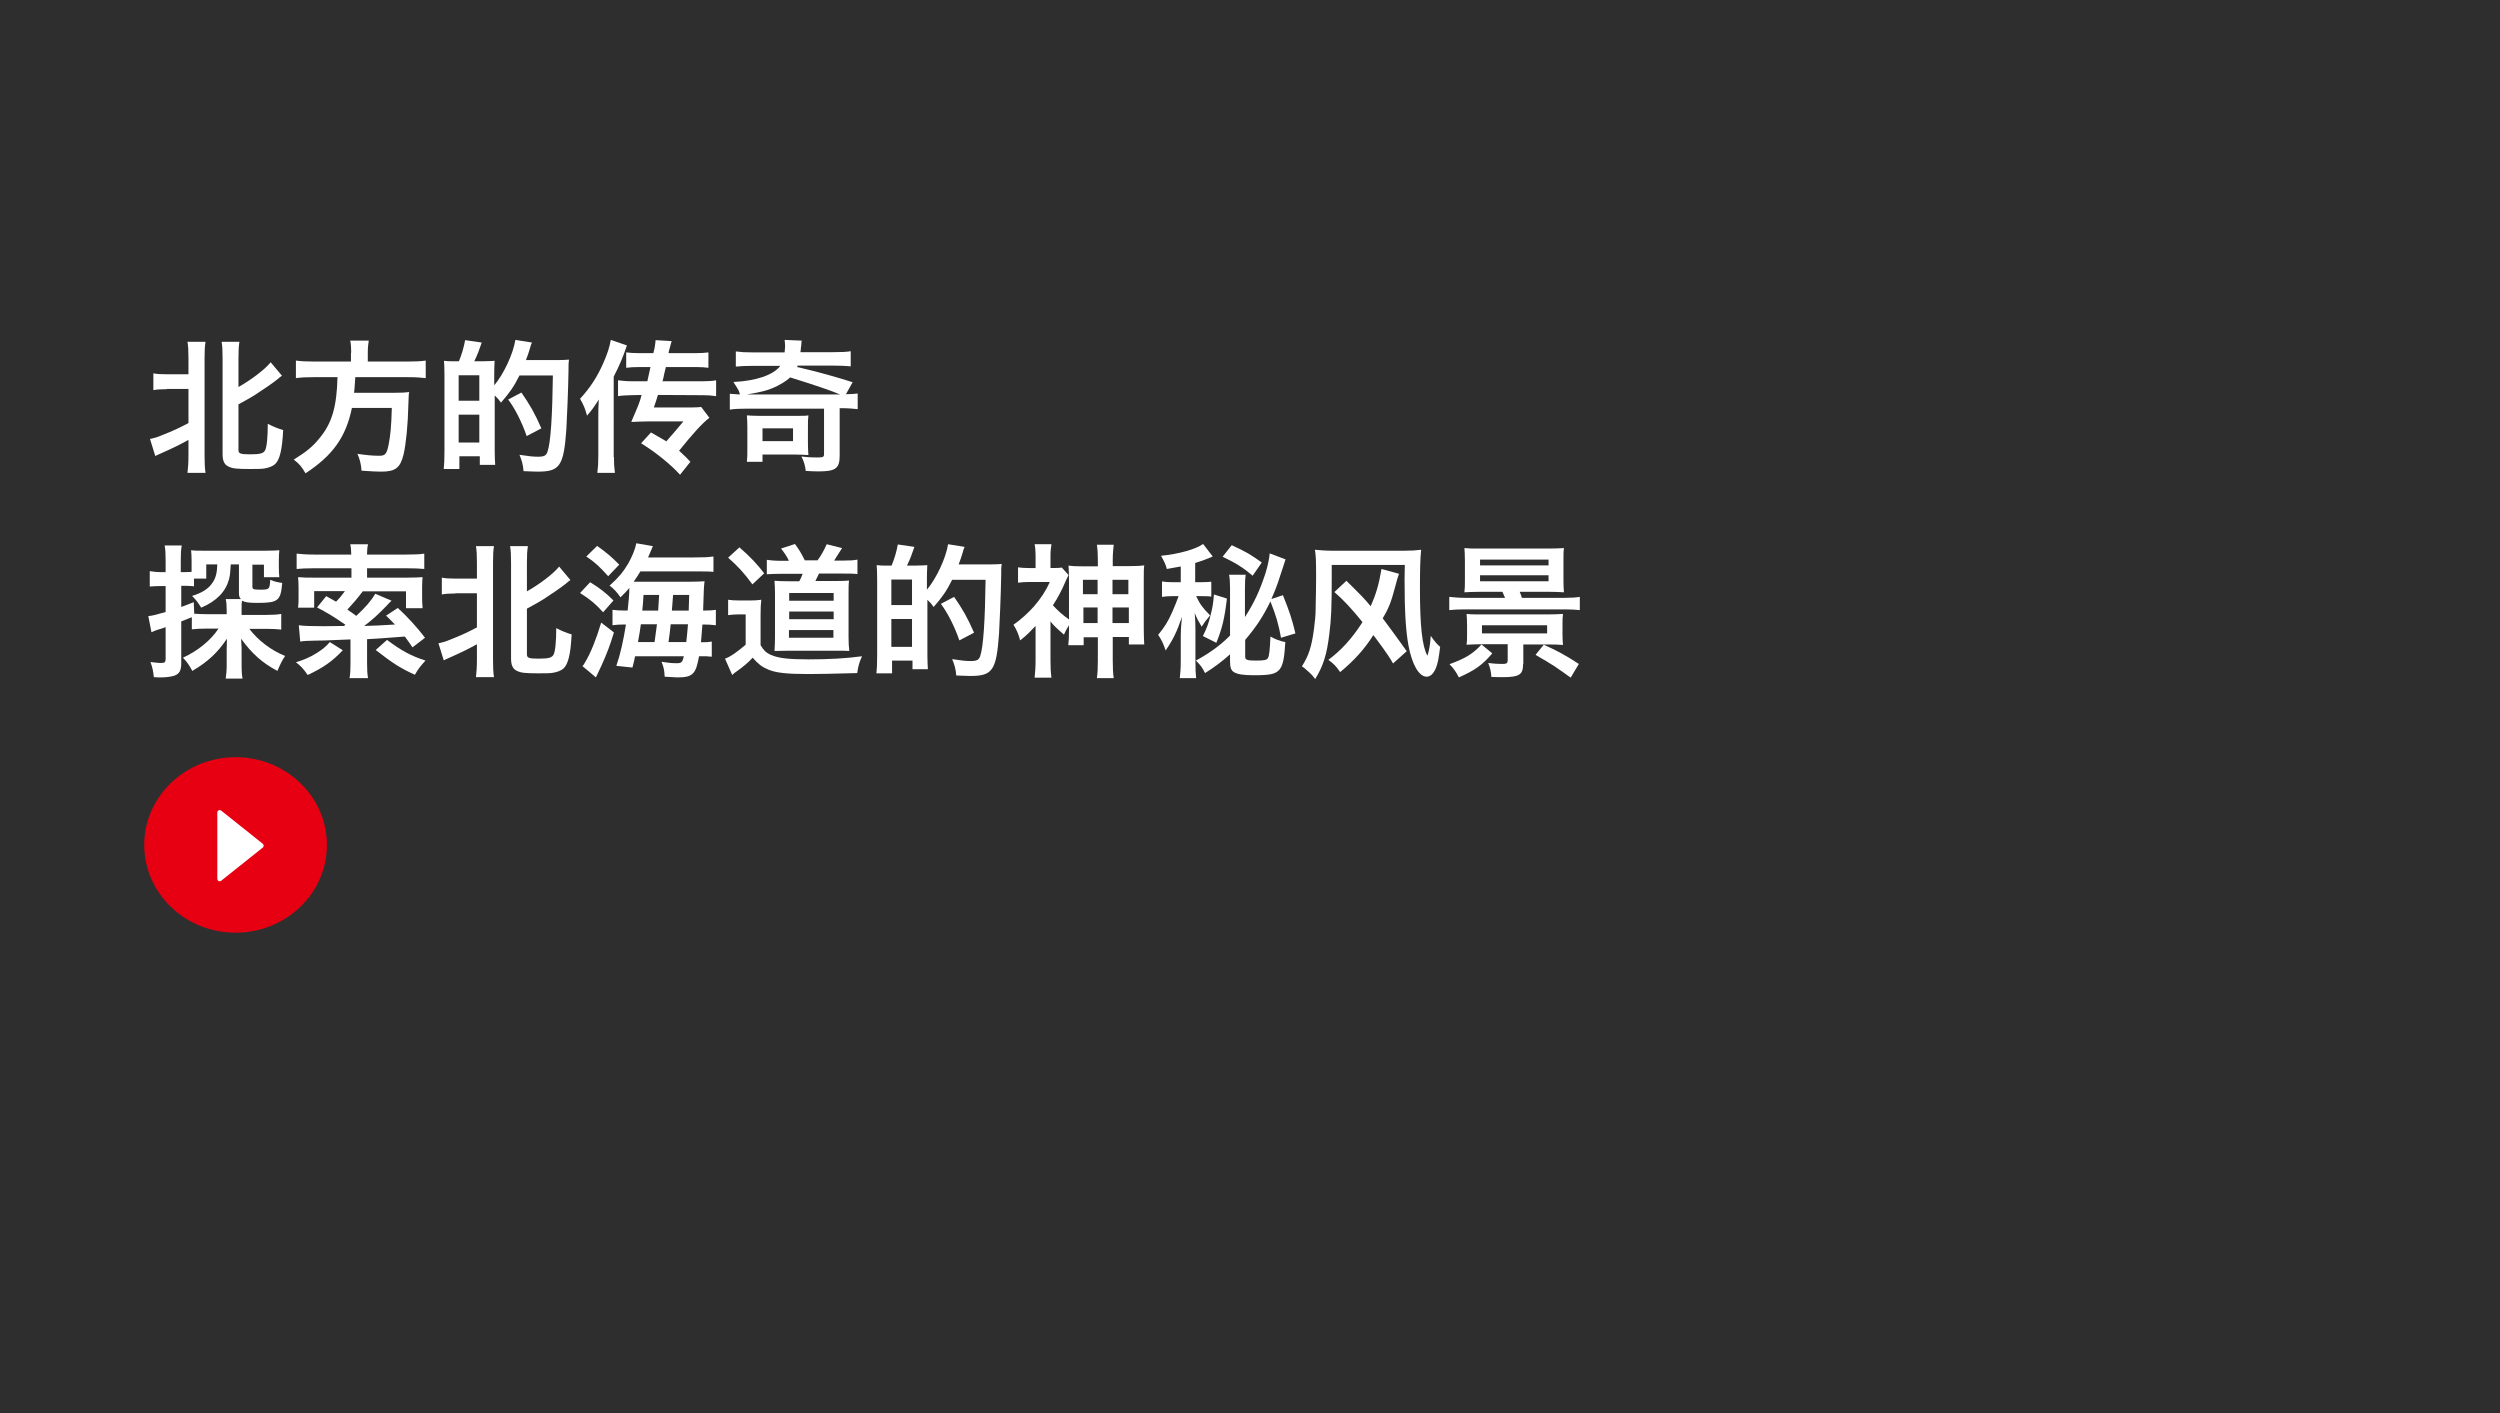 <?xml version="1.0" encoding="utf-8"?>
<!-- Generator: Adobe Illustrator 24.0.3, SVG Export Plug-In . SVG Version: 6.00 Build 0)  -->
<svg version="1.1" id="レイヤー_1" xmlns="http://www.w3.org/2000/svg" xmlns:xlink="http://www.w3.org/1999/xlink" x="0px"
	 y="0px" viewBox="0 0 1040 588" style="enable-background:new 0 0 1040 588;" xml:space="preserve">
<rect x="0" y="0" width="1040" height="588" fill="#333333" stroke="none"/>
<style type="text/css">
	.st0{opacity:0.995;fill:none;enable-background:new    ;}
	.st1{opacity:0.1;enable-background:new    ;}
	.st2{enable-background:new    ;}
	.st3{fill:#FFFFFF;}
	.st4{fill:#E60012;}
</style>
<g id="thum_Hokkaido_sc" transform="translate(-130 -161)">
	<rect id="img" x="130" y="161" class="st0" width="1040" height="588"/>
	<rect id="黒10_" x="130" y="161" class="st1" width="1040" height="588"/>
	<g class="st2">
		<path class="st3" d="M199.4,322.9c-2.6,0-4.1,0.1-5.6,0.4v-7c1.5,0.3,2.8,0.4,5.6,0.4h9V310c0-3.2-0.1-4.9-0.4-6.8h7.5
			c-0.3,1.9-0.4,3.6-0.4,6.8v40.5c0,3.5,0.1,5.3,0.4,7.2H208c0.2-2,0.4-3.8,0.4-7.3v-6.4c-3.6,2-6.9,3.6-11.2,5.5
			c-1,0.4-2,0.9-2.6,1.2l-2.2-7.1c1.9-0.4,3-0.7,5.1-1.6c4.8-1.9,6.9-2.9,10.9-5v-14.2H199.4z M229.2,348.2c0,1.5,0.8,1.8,4.9,1.8
			c4.2,0,5.5-0.4,6.2-1.7c0.7-1.3,1.1-5.6,1.1-11c2.3,1.2,4.3,2,6.4,2.6c-0.4,8.1-1.4,12.5-3.5,14.3c-1,0.8-2.5,1.4-4.4,1.7
			c-1.3,0.2-3,0.2-6.1,0.2c-5.3,0-7.1-0.2-8.7-1c-1.8-0.8-2.5-2.4-2.5-5.2v-39.8c0-3.4-0.1-5-0.4-6.9h7.4c-0.3,2-0.4,3.7-0.4,6.9
			V322c5.5-3.1,11.2-7.5,13.4-10.3l4.7,5.6c-0.6,0.4-1,0.7-1.9,1.5c-1.7,1.4-6.8,4.9-9.5,6.6c-2.5,1.5-2.5,1.5-6.7,3.8V348.2z"/>
		<path class="st3" d="M276.1,307.7c0-2-0.1-3.5-0.4-5h7.7c-0.2,1.3-0.4,2.8-0.4,5v3.7h16.5c3.4,0,5.5-0.1,7.6-0.4v7.3
			c-1.9-0.2-3.7-0.4-7.3-0.4h-22c-0.3,4.5-0.3,4.7-0.5,6.5H294c3.1,0,4.8-0.1,6.2-0.3c0,0.3,0,0.5-0.1,0.6c-0.1,0.9-0.1,1.6-0.2,4.2
			c-0.2,9-1,16.7-2,21.1c-1.4,5.7-3.4,7.2-9.4,7.2c-2.1,0-3.5-0.1-8.1-0.4c-0.2-2.8-0.7-4.7-1.7-7c3.5,0.5,6.2,0.8,9,0.8
			c2.6,0,3.2-0.7,4-4.8c0.7-3.6,1.1-7.4,1.3-15.1h-16.6c-2.5,12.1-7.9,19.7-19.3,27.2c-1.5-2.6-2.6-4-4.9-5.7
			c5.3-3.3,7.9-5.4,10.7-8.9c5.2-6.2,7.2-13.1,7.5-25.4h-9.8c-3,0-5.5,0.1-7.5,0.4v-7.3c2.2,0.3,4.4,0.4,7.5,0.4h15.4V307.7z"/>
		<path class="st3" d="M320.9,311.3c1.2-2.9,2-5.6,2.6-8.8l6.9,1c-1.2,3.5-1.7,4.9-3.1,7.8h3.3c2.9-0.1,4.7-0.1,5.2-0.2
			c-0.1,0.5-0.1,0.5-0.1,1.8c0,0.1-0.1,0.3-0.1,3.4v5c3.9-4.6,7.9-13.1,8.8-18.9l6.9,1.1c-0.4,0.8-0.5,1.1-0.8,2.3
			c-0.2,0.9-1.2,3.7-1.7,5h12.8c2.5,0,3.9-0.1,5.1-0.2c-0.2,1.6-0.2,1.6-0.2,4.7c-0.1,7.4-0.7,21.3-0.9,24.4
			c-1.1,15.2-2.7,17.5-11.9,17.5c-1.4,0-2.9-0.1-5.9-0.2c-0.2-2.7-0.7-4.4-1.7-6.8c3.8,0.6,5.8,0.8,7.7,0.8c2.6,0,3.5-0.5,4-2.2
			c1.3-3.7,2-15.1,2.2-31.6h-13.9c-2.3,4.6-4.1,7.2-7.7,11.3c-0.9-1.3-1.1-1.5-2.6-3v23c0,2.2,0.1,4.3,0.2,5.9h-6.4v-3.6h-8.5v5.3
			h-6.5c0.2-1.8,0.3-4,0.3-7.7v-31.2c0-3.2-0.1-4.6-0.2-6.1c1,0.1,2.2,0.2,3.2,0.2h2.1H320.9z M320.8,327.7h8.6v-10.6h-8.6V327.7z
			 M320.8,345.1h8.6v-11.6h-8.6V345.1z M349.1,342.4c-2-5.8-4.9-11.5-7.7-15.2l5.5-2.9c3.6,5.2,5.5,8.5,8.3,14.9L349.1,342.4z"/>
	</g>
	<g class="st2">
		<path class="st3" d="M385.4,351.1c0,2.8,0.1,4.3,0.4,6.6h-7.3c0.3-2.4,0.4-4.1,0.4-7.1v-16.6c0-2.9,0-2.9,0.2-6.8
			c-1.9,3-2.8,4.3-4.9,6.7c-0.9-3.2-1.4-4.4-2.9-7c4.2-4.6,7.1-9,9.7-14.9c1.6-3.6,2.6-6.7,3.1-9.6l6.7,2.3c-1.7,5-2.9,7.9-5.5,13
			V351.1z M392.5,325.4c-2.5,0.1-3.5,0.1-5.4,0.4v-6.6c1.9,0.2,3.2,0.4,5.4,0.4h6.8l1.3-5.9h-4.9c-2.1,0-3.7,0.1-5.2,0.3v-6.4
			c1.6,0.2,3.2,0.3,5.1,0.3h6.2l0.3-1.3c0-0.1,0.1-0.2,0.1-0.4c0-0.1,0.1-0.2,0.1-0.4c0.2-1.4,0.4-2.3,0.4-3.3l6.7,0.4
			c-0.4,1.3-0.5,1.8-1.1,4l-0.2,1h11.6c2,0,3.5-0.1,5-0.3v6.4c-1.4-0.2-3-0.3-5-0.3H407c-0.2,0.8-0.3,1.2-0.7,2.9
			c-0.4,1.9-0.4,2.1-0.7,3h17c2.2,0,3.7-0.1,5.3-0.4v6.6c-2.1-0.3-3.3-0.4-5.5-0.4l-18.7-0.1c-0.5,1.6-0.8,2.7-1.7,5.2h15.7
			c2,0,2.8-0.1,4-0.2l3.4,4.5c-2.9,2.2-6.8,6.5-12.6,13.7c2.2,2,3.4,3.2,4.7,4.6l-4.3,5.4c-3.9-4.3-9.8-9.1-16.2-13.1l4.1-4.5
			c3.4,1.9,5.5,3.2,6.4,3.7c2.9-3.3,3.9-4.5,7.1-8.3h-14.4c-1.4,0-2.8,0.1-4.1,0.1c-1.4,0.1-1.7,0.1-2.3,0.1c-0.2,0-0.5,0-0.9,0
			c3-6.9,3.5-8.1,4.3-11.2L392.5,325.4z"/>
		<path class="st3" d="M433.4,324.8c1.3,0.1,1.3,0.1,4.4,0.3c-0.4-1.6-0.4-1.6-2.7-5.2c9.3-0.4,16.7-2.9,19.5-6.7h-11.4
			c-3.2,0-5,0.1-7.1,0.3v-6.3c2.5,0.3,3.6,0.4,7.4,0.4h12.9c0.1-1.3,0.2-2,0.2-2.7c0-0.8-0.1-1.3-0.2-2.5l7.1,0.3
			c-0.1,0.6-0.1,1-0.2,2.2c-0.1,0.4-0.1,0.4-0.2,1.8c-0.1,0.4-0.1,0.4-0.1,0.8h13.6c3.4,0,5.7-0.1,7.3-0.4v6.3
			c-1.9-0.2-4.3-0.3-7-0.3h-15.1c-0.1,0.2-0.1,0.3-0.2,0.6c1,0.2,1.1,0.2,2.2,0.5c6.5,1.5,14.3,3.7,20.9,5.8l-2.8,5
			c2.5-0.1,3.5-0.1,4.9-0.3v6.5c-2-0.2-4.1-0.4-6.7-0.4h-0.8v19.8c0,5.3-1.7,6.5-8.9,6.5c-1.5,0-3.6-0.1-5.2-0.2
			c-0.3-2.3-0.7-3.8-1.8-6c3.4,0.4,4.5,0.4,6.7,0.4c2.3,0,2.7-0.2,2.7-1.4V331h-32.4c-2.5,0-4.9,0.1-6.8,0.4V324.8z M466.1,345.4
			c0,2.4,0.1,3.4,0.2,4.9c-1.9-0.1-3.3-0.2-5.1-0.2h-14v3h-6.5c0.2-1.6,0.2-2.8,0.2-5.6v-8.8c0-2-0.1-3.5-0.2-4.9
			c1.7,0.1,3,0.2,5.2,0.2h15.2c3.2,0,3.9,0,5.2-0.2c-0.2,1.6-0.2,2.6-0.2,4.9V345.4z M479.5,325.1c-3.3-1.4-9.5-3.6-20.8-7.1
			c-1.5,1.5-4.7,3.4-7.4,4.5c-2.7,1.1-5.3,1.7-10.6,2.6H479.5z M447.2,344.5h12.7v-5.3h-12.7V344.5z"/>
	</g>
	<g class="st2">
		<path class="st3" d="M209.7,417.8c-2.2,0.9-2.2,0.9-4.3,1.7v17.4c0,3.1-0.8,4.4-2.9,5.2c-1.3,0.4-3.4,0.7-5.4,0.7
			c-0.8,0-1.5,0-3.1-0.1c-0.3-2.6-0.5-3.8-1.4-6.3c1.9,0.2,3.1,0.4,4.4,0.4c1.6,0,1.9-0.4,1.9-1.8v-13.1c-1.7,0.6-1.9,0.7-3.4,1.1
			c-0.9,0.3-1.6,0.6-2.5,1l-1.3-6.7c1.8-0.2,3.1-0.5,7.2-1.7v-10.8h-2.3c-1.6,0-2.9,0.1-4.3,0.2v-6.4c1.4,0.2,2.6,0.4,4.4,0.4h2.2
			V394c0-2.8-0.1-4.3-0.4-6.1h7.1c-0.3,1.9-0.4,3.3-0.4,6.1v5h1.9c1.1,0,1.9-0.1,2.6-0.1v-4.9c0-1.7-0.1-2.9-0.2-4.1
			c1.5,0.2,3,0.2,5.8,0.2h25c2.9,0,4.4-0.1,5.9-0.2c-0.1,1.2-0.2,2.1-0.2,4v3.1c0,1.9,0.1,2.9,0.2,4.1h-6.4v-5.2H235v9.1
			c0,1.1,0.4,1.3,3.1,1.3c4,0,4.1-0.1,4.3-4.1c2,0.8,2.9,1,5,1.3c-0.6,7.4-1.7,8.3-10.2,8.3c-3.6,0-5.2-0.2-6.5-0.9
			c-0.2,0.9-0.2,1.9-0.2,3.4v2.5h10.4c2.5,0,4.3-0.1,6.1-0.4v6.5c-2.1-0.2-3.8-0.3-6-0.3h-7.3c1.7,2.2,4.1,4.7,6.7,6.6
			c2.5,1.9,4.9,3.3,8.2,4.7c-1.3,1.9-1.9,3.2-3.2,6.2c-6.4-3.4-10.7-7.3-15.1-13.4c0,0.8,0.1,1.5,0.1,1.9c0.1,1.4,0.1,1.7,0.1,3.3
			v6.4c0,2,0.1,3.4,0.4,5h-7c0.2-1.8,0.4-3.2,0.4-5.1v-6.8c0-1.3,0.1-3.7,0.1-4.7c-3.7,5.6-7.9,9.6-14.4,13.4
			c-1.4-2.6-2.2-3.7-3.9-5.5c6.1-2.8,11.5-7.1,14.8-12.1h-5c-2.6,0-4.3,0.1-6.1,0.3V417.8z M210.8,416.3c1.5,0.1,3,0.2,5.3,0.2h8.2
			v-1.6c0-2.1-0.1-3.4-0.4-4.7h6.3c-0.7-0.7-0.8-1.4-0.8-2.8v-11.6H226c-0.2,3.5-0.3,4.3-0.7,6.1c-1.4,5.2-5.1,9.1-11.6,11.9
			c-1.3-2.1-2.1-3.2-3.8-4.9c4-1.2,6.7-2.9,8.3-5.2c1.5-2,2.1-4.3,2.2-7.9h-4.6v5.9h-5.1v3.2c-1.1-0.1-2-0.2-3.3-0.2h-2v8.8
			c2-0.7,2.6-1,5.2-2L210.8,416.3z"/>
		<path class="st3" d="M272.6,431.5c-4.3,4.6-8.2,7.3-14.6,10.3c-1.7-2.5-2.9-3.8-4.9-5.3c3.5-1.1,5.7-2,8.6-3.8
			c2.5-1.6,3.7-2.5,5.5-4.6L272.6,431.5z M254.3,421.1c1.9,0.3,5.2,0.4,10.5,0.4c1.4,0,1.4,0,8.3-0.1c0.3-0.2,0.3-0.2,0.6-0.5
			c-4.9-3.4-7.6-5-11.8-7.2l3.8-4.7c2,1.1,2.9,1.6,4.1,2.3c1.7-1.7,2.5-2.8,3.7-4.4h-12.8v6.9H254c0.2-1.4,0.2-2.6,0.2-4.1v-4.3
			c0-2.2-0.1-2.9-0.2-4.3c2.2,0.2,3.9,0.2,6.4,0.2h15.8v-3.9h-15.5c-3.5,0-5.3,0.1-7.3,0.3v-6.4c1.7,0.2,4.1,0.4,7.3,0.4h15.4v-0.4
			c0-1.3-0.1-2.6-0.4-3.9h7.4c-0.3,1.3-0.4,2.5-0.4,3.9v0.4h16.4c3.3,0,5.7-0.1,7.4-0.4v6.4c-1.7-0.2-4.1-0.3-7.3-0.3h-16.5v3.9
			h16.7c2.8,0,4.6-0.1,6.4-0.2c-0.1,1.3-0.2,1.9-0.2,4v4.6c0,1.7,0.1,3,0.2,4.3h-6.9v-7h-18c-2.2,2.9-3.9,4.9-6.4,7.6
			c1.4,1,1.9,1.2,3.7,2.6c4-3.7,6.3-6.4,7.9-9.2l6.8,2.9c-0.6,0.5-1.1,1-1.9,1.9c-3.3,3.5-6.4,6.3-9.5,8.6c4.7-0.1,5.8-0.2,12.8-0.6
			c-1.2-1.3-1.9-1.9-3.7-3.7l4.9-3.2c4.4,4.1,8.1,8.2,11.3,12.4l-5.2,4c-1.6-2.3-2.2-3.2-3.2-4.5c-10.4,0.8-10.4,0.8-15.7,1.1v10.1
			c0,2.8,0.1,4.3,0.4,6.1h-7.7c0.3-1.7,0.4-3.2,0.4-6.1V427c-12.1,0.5-12.1,0.5-14.7,0.5c-3.6,0.1-4.7,0.1-6.2,0.4L254.3,421.1z
			 M291,427.2c5.9,4.4,9.8,6.6,16,8.6c-2,2.2-3,3.4-4.4,5.9c-5.6-2.5-9.3-4.8-16.3-10.3L291,427.2z"/>
		<path class="st3" d="M319.4,407.9c-2.6,0-4.1,0.1-5.6,0.4v-7c1.5,0.3,2.8,0.4,5.6,0.4h9V395c0-3.2-0.1-4.9-0.4-6.8h7.5
			c-0.3,1.9-0.4,3.6-0.4,6.8v40.5c0,3.5,0.1,5.3,0.4,7.2H328c0.2-2,0.4-3.8,0.4-7.3v-6.4c-3.6,2-6.9,3.6-11.2,5.5
			c-1,0.4-2,0.9-2.6,1.2l-2.2-7.1c1.9-0.4,3-0.7,5.1-1.6c4.8-1.9,6.9-2.9,10.9-5v-14.2H319.4z M349.2,433.2c0,1.5,0.8,1.8,4.9,1.8
			c4.2,0,5.5-0.4,6.2-1.7c0.7-1.3,1.1-5.6,1.1-11c2.3,1.2,4.3,2,6.4,2.6c-0.4,8.1-1.4,12.5-3.5,14.3c-1,0.8-2.5,1.4-4.4,1.7
			c-1.3,0.2-3,0.2-6.1,0.2c-5.3,0-7.1-0.2-8.7-1c-1.8-0.8-2.5-2.4-2.5-5.2v-39.8c0-3.4-0.1-5-0.4-6.9h7.4c-0.3,2-0.4,3.7-0.4,6.9
			V407c5.5-3.1,11.2-7.5,13.4-10.3l4.7,5.6c-0.6,0.4-1,0.7-1.9,1.5c-1.7,1.4-6.8,4.9-9.5,6.6c-2.5,1.5-2.5,1.5-6.7,3.8V433.2z"/>
		<path class="st3" d="M375.5,403.2c4.2,2.6,6.5,4.4,9.7,7.6l-4.3,4.9c-3.3-3.6-5.2-5.2-9.6-8L375.5,403.2z M385.4,424.1
			c-1.7,5.5-2.8,8.5-5.2,13.8l-2.3,4.9l-5.6-4.7c0.4-0.4,0.7-0.8,1.1-1.6c2.3-3.8,4.6-9.5,6.7-16.5L385.4,424.1z M378.4,388.1
			c3.7,2.6,6.2,4.7,9.2,7.8l-4.6,4.8c-3.4-3.8-5.6-5.9-9.1-8.2L378.4,388.1z M418.2,392.9c4.6,0,6.4-0.1,8.6-0.4v6.4
			c-1.6-0.2-3.5-0.2-7.9-0.2h-22.5c-1,1.6-1.7,2.8-2.8,4.3h23.2c2.9,0,4.7-0.1,6.3-0.2c-0.1,0.8-0.2,1.6-0.3,3.4
			c0,0.4-0.1,3.4-0.3,8.8c2.9,0,3.7-0.1,5.3-0.3v6.4c-1.9-0.2-3.2-0.3-5-0.3h-0.6c-0.2,3.1-0.4,5-0.6,7.4c2.4,0,3.2-0.1,4.5-0.3v6.3
			c-1.4-0.2-2.5-0.2-4.6-0.2h-0.7c-1.3,7.4-2.6,8.8-8.9,8.8c-1,0-1.7-0.1-5.4-0.3c-0.1-2.6-0.4-4-1.3-6.2c2.3,0.4,4.3,0.6,6.1,0.6
			c2.2,0,2.5-0.2,3.2-2.9h-20.3c-0.4,1.9-0.5,2.5-1.1,4.7l-6.7-0.7c1.7-4.9,2.9-10.4,4-17.2h-0.9c-1.9,0-3,0.1-4.7,0.3v-6.4
			c1.7,0.2,3,0.3,5.6,0.3h0.7c0.5-4.5,0.7-7,0.7-9.4c-1.2,1.4-1.8,2.1-3.7,3.9c-1.2-1.9-2.6-3.4-4.5-4.9c3.8-3.4,5.6-5.6,7.7-9.1
			c1.7-3,3-6.2,3.4-8.5l6.9,1.2c-1.3,3.1-1.3,3.1-2,4.7H418.2z M402.3,428.1c0.4-2.8,0.5-3.5,1-7.4h-6.7c-0.4,2.6-0.4,3.2-1.2,7.4
			H402.3z M403.8,415c0.1-1.9,0.1-1.9,0.4-6.5h-6.5c-0.2,3-0.2,3.7-0.5,6.5H403.8z M415.5,428.1c0.3-2.7,0.5-4.9,0.7-7.4H409
			c-0.2,2.3-0.5,4.7-0.9,7.4H415.5z M416.5,415c0.1-3.7,0.1-3.7,0.2-6.5H410c-0.4,4.8-0.4,4.8-0.5,6.5H416.5z"/>
		<path class="st3" d="M432.9,410.5c1.5,0.2,2.5,0.3,4.8,0.3h4.4c1.9,0,3.2-0.1,4.6-0.3c-0.2,1.9-0.3,3.2-0.3,6.5v12.4
			c1.3,2.2,2.4,3.2,4.2,4c3.2,1.4,7.3,1.9,15.7,1.9c8.5,0,15.8-0.4,22.3-1.3c-1.1,2.5-1.6,4-2,7c-10.7,0.3-16.1,0.4-20.6,0.4
			c-8.6,0-13.3-0.5-16.5-1.9c-2.6-1.1-4-2.2-6.4-4.9c-1.7,1.9-4.2,4-6.8,5.8c-0.7,0.5-1,0.7-1.7,1.4l-3-6.8c2.3-0.8,4.8-2.6,8.6-5.8
			v-12.6H437c-1.7,0-2.5,0.1-4.1,0.3V410.5z M437.6,388.7c4.6,4,7.3,6.9,10.3,10.8l-4.9,4.6c-3.5-4.8-6.1-7.6-10.1-11.1L437.6,388.7
			z M458.1,394.1c-0.8-1.7-1.9-3.3-3.2-4.9l5.8-1.9c1.7,2.3,2.6,3.8,4.1,6.8h5.3c1.5-2,2.7-4.2,3.8-6.7l6.4,1.6
			c-1.1,1.8-2.4,3.8-3.3,5.2h3.8c2.8,0,4.3-0.1,5.9-0.4v6c-1.9-0.2-3.8-0.2-5.9-0.2h-10.1c-0.7,1.5-1,2-1.5,3.1h8.6
			c2.8,0,4.3-0.1,5.4-0.2c-0.2,1.6-0.2,3.2-0.2,5.7v17.8c0,2.4,0.1,4,0.3,5.8c-2-0.1-3.1-0.1-4.6-0.1h-20.9c-1.9,0-3.2,0.1-5.6,0.1
			c0.1-1.4,0.2-3.7,0.2-5.7v-17.9c0-2-0.1-4.2-0.2-5.6c1.4,0.1,3.1,0.2,5.8,0.2h4.5c0.7-1.3,0.9-1.7,1.4-3.1H455
			c-2.8,0-4.4,0.1-6,0.2v-6c1.4,0.2,3.2,0.4,6.2,0.4H458.1z M458.2,426.3h18.5v-3.2h-18.5V426.3z M458.3,410.9h18.5v-3.2h-18.5
			V410.9z M458.3,418.6h18.5v-3.2h-18.5V418.6z"/>
		<path class="st3" d="M500.9,396.3c1.2-2.9,2-5.6,2.6-8.8l6.9,1c-1.2,3.5-1.7,4.9-3.1,7.8h3.3c2.9-0.1,4.7-0.1,5.2-0.2
			c-0.1,0.5-0.1,0.5-0.1,1.8c0,0.1-0.1,0.3-0.1,3.4v5c3.9-4.6,7.9-13.1,8.8-18.9l6.9,1.1c-0.4,0.8-0.5,1.1-0.8,2.3
			c-0.2,0.9-1.2,3.7-1.7,5h12.8c2.5,0,3.9-0.1,5.1-0.2c-0.2,1.6-0.2,1.6-0.2,4.7c-0.1,7.4-0.7,21.3-0.9,24.4
			c-1.1,15.2-2.7,17.5-11.9,17.5c-1.4,0-2.9-0.1-5.9-0.2c-0.2-2.7-0.7-4.4-1.7-6.8c3.8,0.6,5.8,0.8,7.7,0.8c2.6,0,3.5-0.5,4-2.2
			c1.3-3.7,2-15.1,2.2-31.6h-13.9c-2.3,4.6-4.1,7.2-7.7,11.3c-0.9-1.3-1.1-1.5-2.6-3v23c0,2.2,0.1,4.3,0.2,5.9h-6.4v-3.6h-8.5v5.3
			h-6.5c0.2-1.8,0.3-4,0.3-7.7v-31.2c0-3.2-0.1-4.6-0.2-6.1c1,0.1,2.2,0.2,3.2,0.2h2.1H500.9z M500.8,412.7h8.6v-10.6h-8.6V412.7z
			 M500.8,430.1h8.6v-11.6h-8.6V430.1z M529.1,427.4c-2-5.8-4.9-11.5-7.7-15.2l5.5-2.9c3.6,5.2,5.5,8.5,8.3,14.9L529.1,427.4z"/>
		<path class="st3" d="M574.7,421.1c-0.8,1.3-1.2,1.9-2.1,3.9c-3.2-2.8-4.2-3.7-5.6-5.5v16.3c0,2.8,0.1,4.9,0.4,7.1h-7
			c0.2-1.9,0.4-4.3,0.4-7.1v-14.4c-2.2,2.3-3.5,3.7-6.4,6c-0.7-2.5-1.4-4.3-2.8-6.5c2.9-2,6-4.8,8.6-7.7c2.8-3.3,4.9-6.4,6.5-10.1
			h-8.2c-1.9,0-3.5,0.1-5,0.3v-6.4c1.4,0.2,2.3,0.3,4.5,0.3h2.8V392c0-1.4-0.1-3.2-0.4-4.6h7c-0.2,1.3-0.4,2.9-0.4,4.7v5.2h1.4
			c1.9,0,2.8-0.1,3.3-0.2l2.8,3.1c-0.3,0.6-0.4,0.8-0.9,1.9c-1.9,4.5-3.6,7.7-5.6,10.7c1.8,2,4.1,4.1,6.7,5.9v-16.3
			c0-2.9-0.1-4.2-0.2-6.1c1.6,0.2,2.9,0.3,6.1,0.3h6.1v-2.6c0-2.7-0.1-4.3-0.4-6.4h7c-0.2,2-0.4,3.7-0.4,6.4v2.5h7
			c3.2,0,4.6-0.1,6.1-0.3c-0.2,1.6-0.2,2.6-0.2,6.1v20.2c0,2.6,0.1,4.7,0.2,6.6h-6.4v-3.1h-6.7v9.7c0,3.3,0.1,5.3,0.4,7.4h-7
			c0.3-2.2,0.4-4,0.4-7.3v-9.7h-5.9v3.3h-6.4c0.2-1.7,0.3-3.5,0.3-6.4V421.1z M580.5,402.2v6h6.1v-6H580.5z M580.7,413.7v6.5h5.9
			v-6.5H580.7z M599.4,408.2v-6h-6.6v6H599.4z M599.6,420.2v-6.5h-6.8v6.5H599.6z"/>
		<path class="st3" d="M620.9,396.7c-1.6,0.3-2.6,0.5-5.5,1c-0.4-1.6-0.8-2.6-2.4-5.5c7.3-0.7,14.4-2.7,17.5-4.9l4,5.2
			c-0.5,0.2-0.8,0.3-1.4,0.6c-1.9,0.8-3.9,1.5-5.9,2.1v8h2.4c2,0,3.1-0.1,4.3-0.2v6.2c-1.3-0.2-2.4-0.2-4.4-0.2h-1.9
			c1.7,3.5,2.5,4.6,5.8,8c-1.7,2-2.5,3.1-3.5,4.7c-1.3-2.2-1.9-3.2-2.9-5.7c0.2,2.2,0.3,4.2,0.3,7v13c0,3.7,0.1,5.2,0.3,7.1h-6.8
			c0.2-2,0.4-3.8,0.4-7v-10.5c0-2.2,0.1-4.3,0.5-8c-2,6-3.8,9.7-6.8,14c-0.8-2.6-1.8-4.6-3.1-6.5c2.7-3.3,4.1-5.5,5.9-9.6
			c1.2-2.7,1.9-4.6,2.6-6.5h-2.6c-1.6,0-2.7,0.1-4.3,0.3v-6.4c1.6,0.2,2.5,0.3,4.4,0.3h3.4V396.7z M662.9,426.3
			c-1-5.5-2-9.1-4.4-15.1c-3.2,6.5-5.8,10.4-10.5,16v7c0,1.3,0.8,1.6,4.5,1.6c3.4,0,4.5-0.2,5-1.1c0.5-0.9,0.8-3.7,1-8.9
			c2.2,1.2,4,1.9,6.2,2.3c-0.4,6.8-1,9.8-2.5,11.5c-1.6,1.8-3.7,2.3-10.6,2.3c-4.4,0-6.8-0.4-8.3-1.3c-1.1-0.7-1.6-1.9-1.6-4.3v-3.1
			c-3.1,2.8-6.7,5.5-10.4,7.8c-1.1-2.2-1.6-3-3.8-5.2c6-3.3,10.2-6.4,14.2-10.4v-19.5c0-2.6-0.1-4.3-0.4-5.8h6.9
			c-0.2,1.4-0.3,2.7-0.3,5.8v11.8c4-6.2,6.2-11.1,8.6-18.4c0.9-3,1.5-5.8,1.7-8.1l6.6,2.5c-0.4,1.1-0.8,2.4-2.4,7.3
			c-1,3.2-2,5.8-3.5,9.2l4.8-1.6c2.9,7.2,3.8,10.1,5.2,15.9L662.9,426.3z M640.4,410c-1,8.4-2,12.5-4.4,18.4l-5.6-2.8
			c1.7-3.4,2.3-5.1,3.2-8.7c0.8-3.1,1.1-4.7,1.4-8.6L640.4,410z M642.4,387.8c6.2,2.9,7.6,3.7,12.5,7.2l-3.8,5.5
			c-3.7-3.2-7-5.3-12.5-7.9L642.4,387.8z"/>
	</g>
	<g class="st2">
		<path class="st3" d="M684,401.8c0,11.2-0.2,17-1,22.9c-1,8.5-2.5,13.3-5.9,18.8c-1-1.4-1.4-1.9-3.7-3.9c-0.5-0.5-1-0.9-1.8-1.4
			c2.9-4.6,4-8.1,5-15.4c0.4-3.1,0.7-5.9,0.7-8.3c0.1-5.3,0.2-9.9,0.2-13c0-7.6-0.1-9.4-0.5-11.8c2.4,0.2,4.2,0.4,7.1,0.4h30.2
			c2.8,0,4.6-0.1,6.9-0.4c-0.4,3.7-0.5,8.6-0.5,16.1c0,15.7,0.9,24,3.1,28c0.7-2.2,1.1-4.1,1.4-8.3c1.6,2.3,2.3,3.2,3.9,4.6
			c-0.6,4.9-1,7-1.8,8.9c-1,2.3-2.3,3.5-3.8,3.5c-3.2,0-6.1-5-7.6-13.1c-1.1-6-1.6-14.2-1.6-27.2c0-0.7,0-2.4,0.1-6.2H684V401.8z
			 M709.5,437c-1.3-2.3-2.3-3.8-4.6-7l-2.6-3.5c-0.2-0.2-0.5-0.7-1-1.3c-3.6,5.8-8.2,10.8-13.8,15.4c-1.7-2.5-2.7-3.5-4.9-5.1
			c5.4-4,10-9.1,14.2-15.7c-4.6-5.7-8.2-9.5-11.7-12.5l5-4.7c6.8,6.7,7.7,7.7,10.1,10.6c2.2-5,3.4-8.9,4.5-15.5l7.3,2
			c-0.6,1.6-0.6,1.6-1.8,6.1c-1.4,5.4-2.6,8.5-5,12.4c4.1,5.5,5.5,7.4,10,13.7L709.5,437z"/>
		<path class="st3" d="M762.2,407.2c0.2,0.4,0.5,1.2,0.9,2.5h17.8c2.6,0,4.4-0.1,6.3-0.4v5.5c-1.9-0.2-4-0.3-6.3-0.3h-41.6
			c-2.4,0-4.4,0.1-6.4,0.3v-5.5c1.9,0.2,4,0.4,6.4,0.4h16.8c-0.3-0.7-0.3-0.7-1.1-2.5h-9.6c-2.6,0-4.3,0.1-6.2,0.2
			c0.2-1.6,0.2-3.1,0.2-5.2v-8c0-2.2-0.1-3.7-0.2-5.2c1.9,0.2,3.3,0.2,6.4,0.2h28.6c2.8,0,4.4-0.1,6.4-0.2c-0.2,1.5-0.2,2.8-0.2,5.2
			v8.5c0,2,0.1,3.3,0.2,4.7c-1.7-0.1-3.4-0.2-5.5-0.2H762.2z M750.8,432.8c-4.2,4.9-7.2,7-13.9,10c-1.3-2.5-2.2-3.7-3.9-5.5
			c6.8-2.5,9.7-4.3,13.3-8.2L750.8,432.8z M763.6,437.3c0,4.4-1.6,5.4-8.6,5.4c-1,0-2.1,0-4.6-0.1c-0.1-2.2-0.5-3.7-1.3-5.8
			c2.2,0.3,4,0.4,5.9,0.4c1.8,0,2.2-0.3,2.2-1.7V429h-10.7c-2.4,0-4.4,0.1-6.4,0.2c0.2-1.4,0.2-2.5,0.2-4.6V421
			c0-1.9-0.1-3.1-0.2-4.6c1.9,0.2,3.8,0.2,6.4,0.2h27.3c2.6,0,4.5-0.1,6.4-0.2c-0.2,1.4-0.2,2.6-0.2,4.6v3.9c0,2,0.1,3.1,0.2,4.4
			c-2.2-0.2-3.8-0.2-6.4-0.2h-10.1V437.3z M745.7,396.2h28.5v-2.4h-28.5V396.2z M745.7,402.8h28.5v-2.5h-28.5V402.8z M746.5,421.1
			v3.4h27.1v-3.4H746.5z M783.4,442.9c-1.4-1-2.5-1.8-3.2-2.3c-3.5-2.5-3.8-2.6-7-4.6c-2.3-1.3-3.8-2.2-4.4-2.6l3.4-4.2
			c5.6,2.5,9.1,4.4,14.6,8L783.4,442.9z"/>
	</g>
	<g id="再生" transform="translate(105 88)">
		<ellipse id="楕円形_1" class="st4" cx="123" cy="424.5" rx="38" ry="36.5"/>
		<path id="多角形_1" class="st3" d="M134.3,424c0.4,0.3,0.5,1,0.2,1.4c0,0.1-0.1,0.1-0.2,0.2L117,439.4
			c-0.4,0.3-1.1,0.3-1.4-0.2c-0.1-0.2-0.2-0.4-0.2-0.6V411c0-0.6,0.4-1,1-1c0.2,0,0.4,0.1,0.6,0.2L134.3,424z"/>
	</g>
</g>
</svg>
